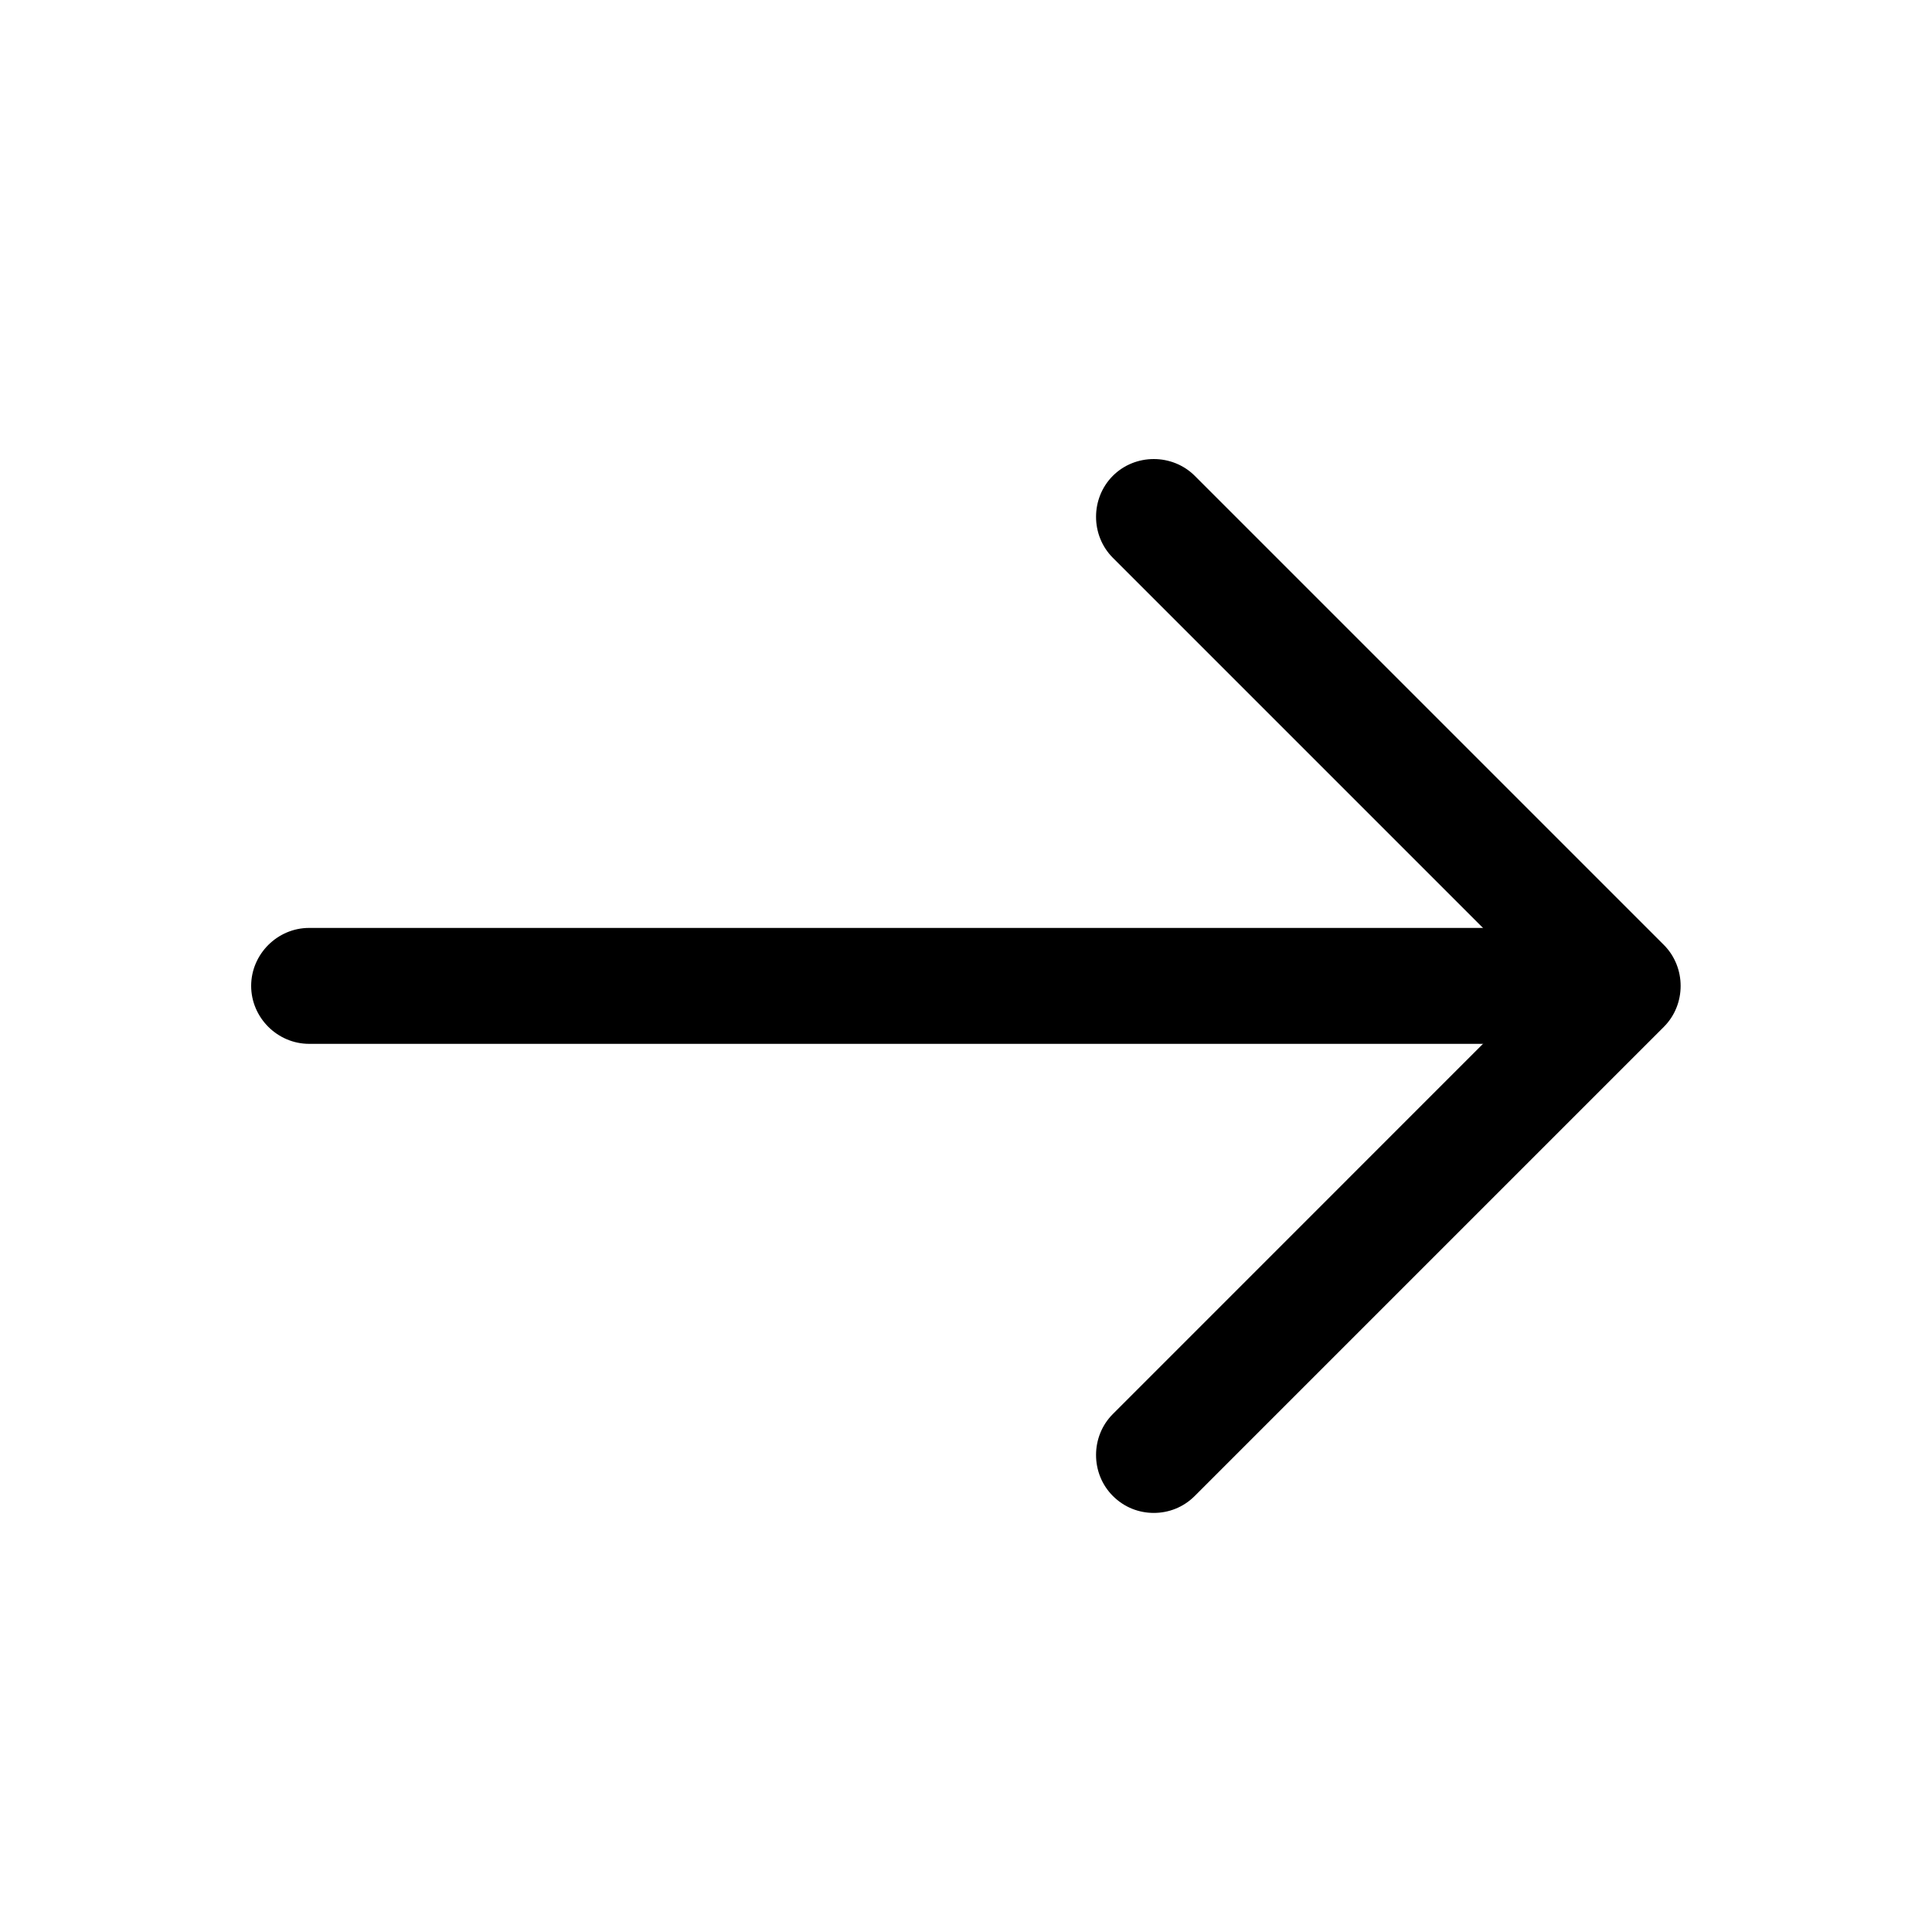 <?xml version="1.0" encoding="UTF-8"?>
<svg xmlns="http://www.w3.org/2000/svg" width="24" height="24" viewBox="0 0 24 24" fill="none">
  <path d="M14.333 18.794C14.15 18.794 13.968 18.727 13.824 18.583C13.546 18.305 13.546 17.844 13.824 17.566L19.142 12.247L13.824 6.929C13.546 6.65 13.546 6.19 13.824 5.911C14.102 5.633 14.563 5.633 14.842 5.911L20.669 11.738C20.947 12.017 20.947 12.478 20.669 12.756L14.842 18.583C14.698 18.727 14.515 18.794 14.333 18.794Z" fill="black"></path>
  <path d="M19.997 12.967H3.84C3.446 12.967 3.12 12.641 3.12 12.247C3.12 11.853 3.446 11.527 3.84 11.527H19.997C20.39 11.527 20.717 11.853 20.717 12.247C20.717 12.641 20.39 12.967 19.997 12.967Z" fill="black"></path>
</svg>
